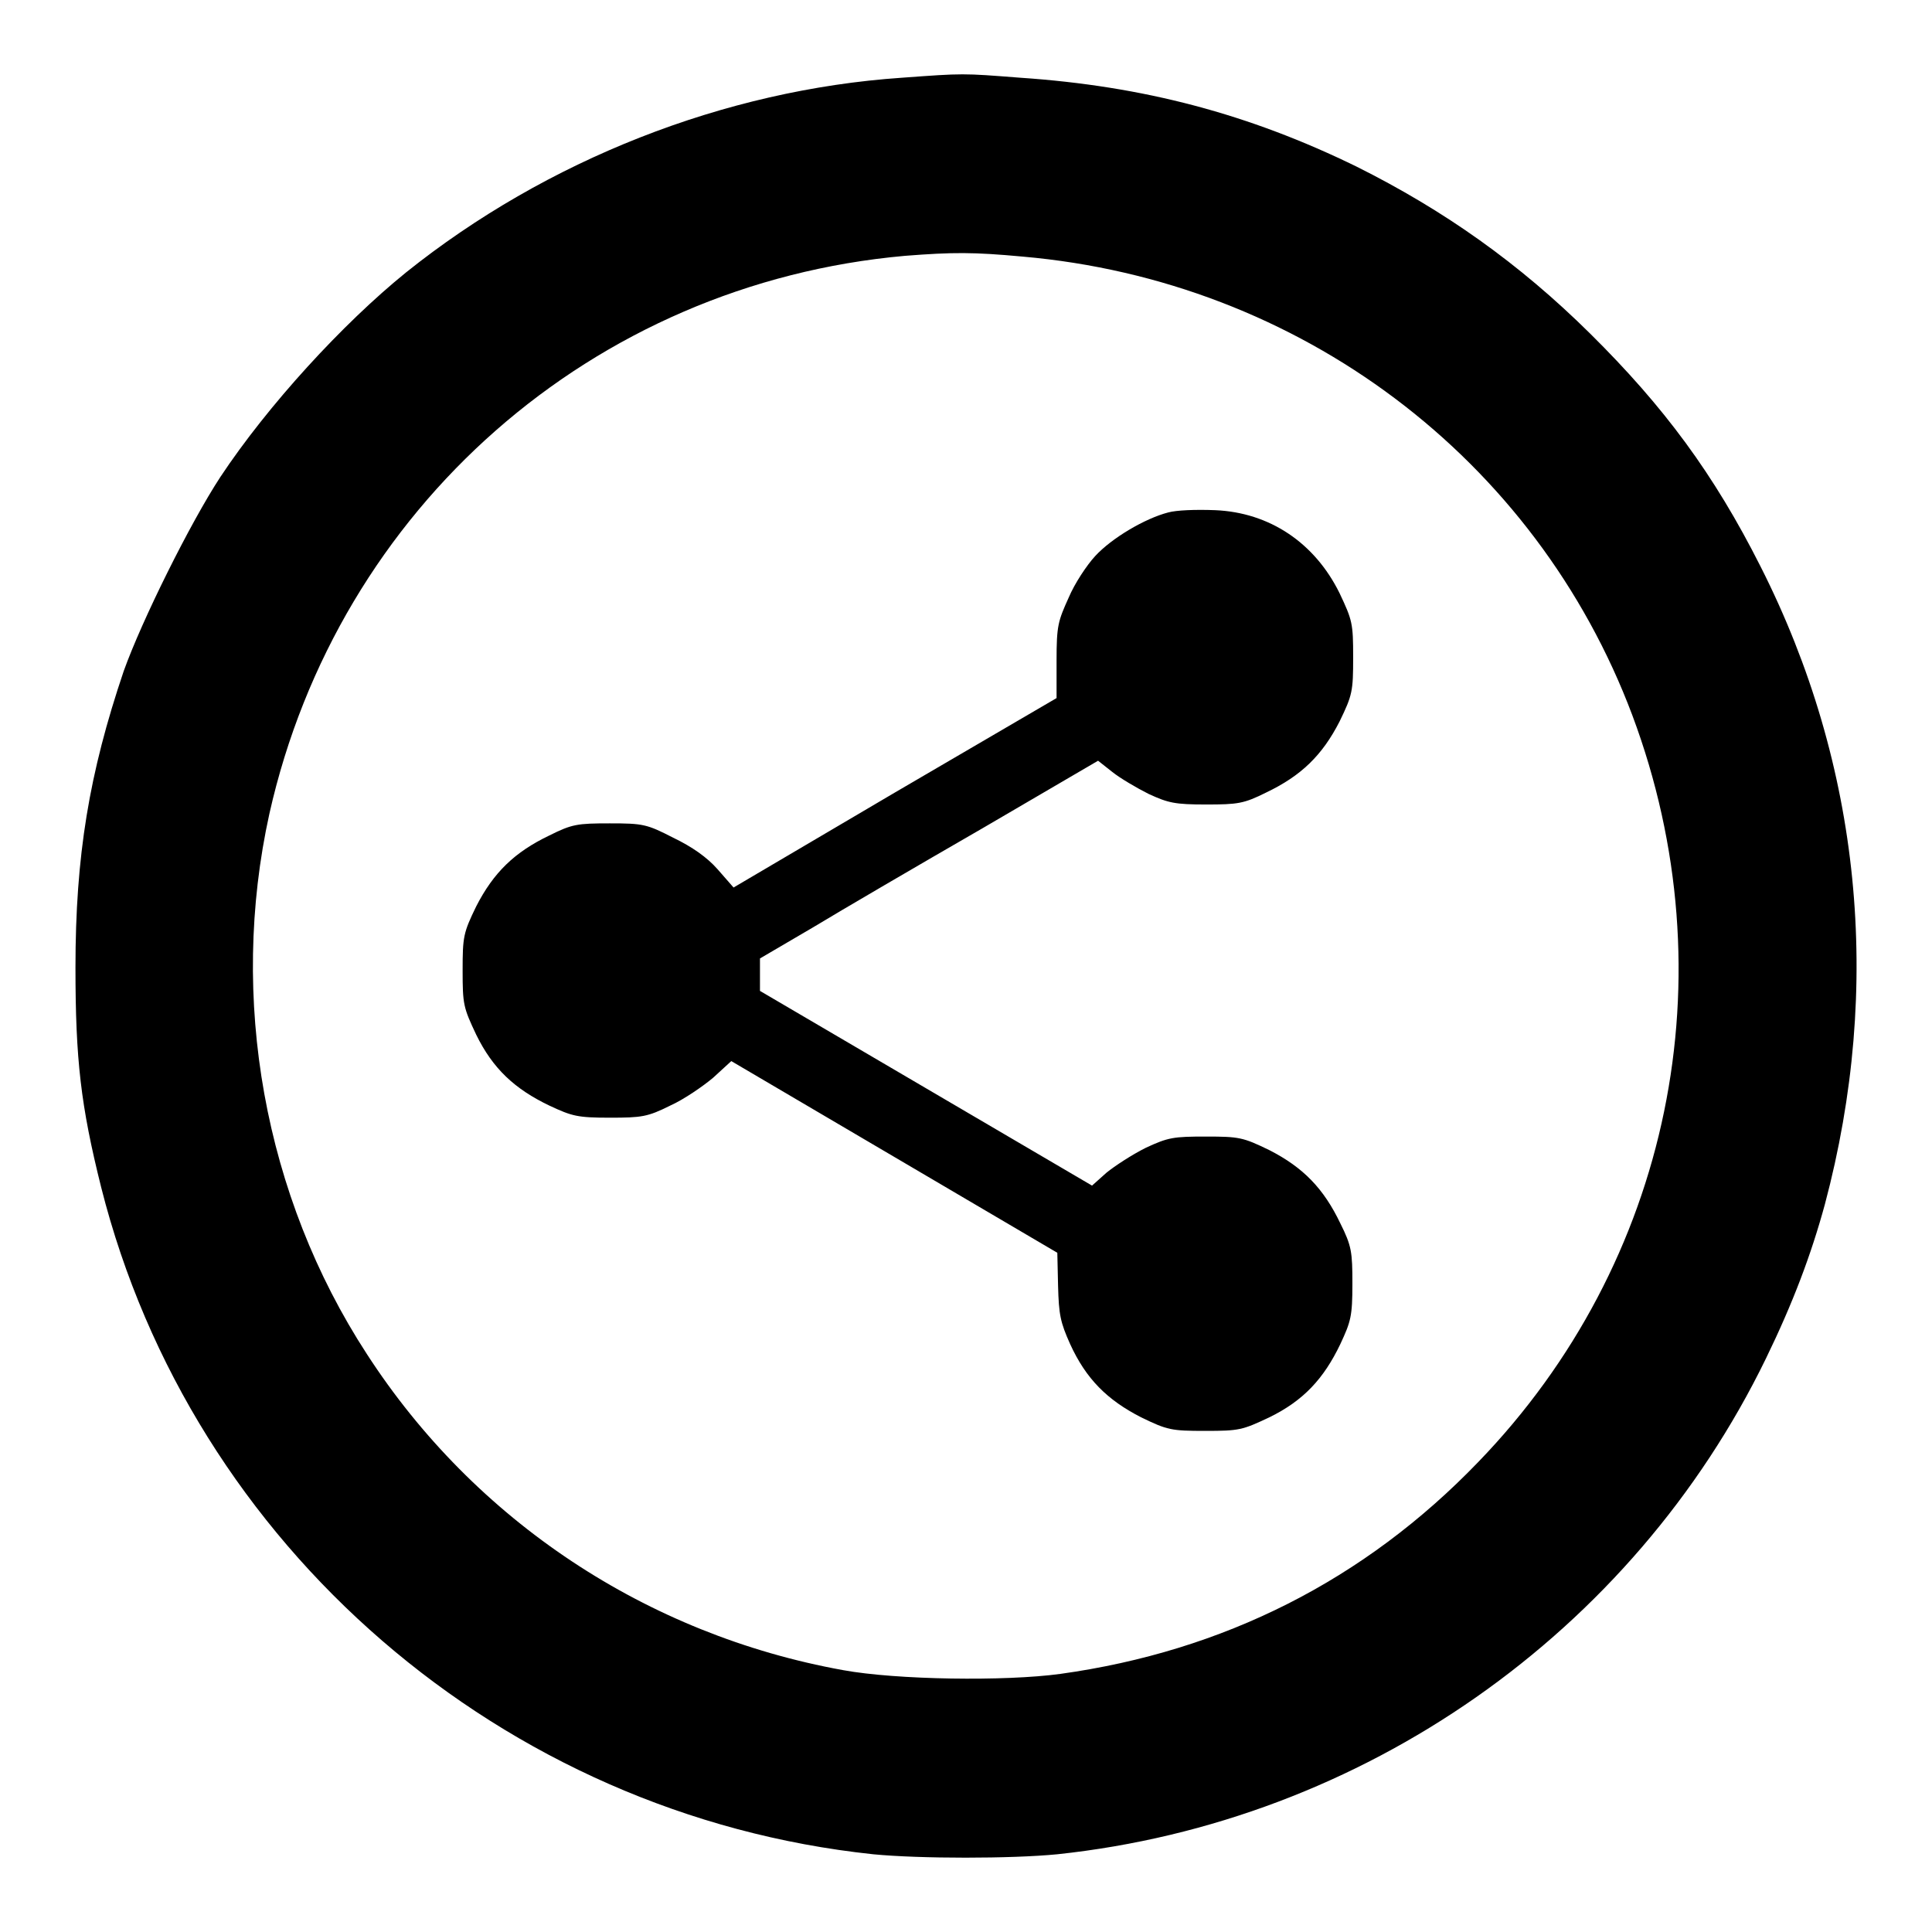 <?xml version="1.0" encoding="utf-8"?>
<!-- Svg Vector Icons : http://www.onlinewebfonts.com/icon -->
<!DOCTYPE svg PUBLIC "-//W3C//DTD SVG 1.1//EN" "http://www.w3.org/Graphics/SVG/1.1/DTD/svg11.dtd">
<svg version="1.1" xmlns="http://www.w3.org/2000/svg" xmlns:xlink="http://www.w3.org/1999/xlink" x="0px" y="0px" viewBox="0 0 256 256" enable-background="new 0 0 256 256" xml:space="preserve">
<g><g><g><path fill="#000000" d="M119.5,10.3C96,11.9,72.4,21.2,53.8,36.1c-8.4,6.8-18.3,17.6-24.6,27.1c-4,6.1-10.4,19-12.8,25.7c-4.6,13.6-6.4,24.5-6.4,39.3c0,12.2,0.7,18.3,3.4,29.1c12,47.6,53.2,83.2,102.3,88.4c6.2,0.6,18.3,0.6,24.4,0c40.5-4.3,76.2-29.3,93.9-65.7c3.6-7.4,6-13.8,7.8-20.4c7.7-28.9,4.8-58.2-8.5-84.5c-6.2-12.3-12.8-21.2-22.6-30.9c-9.4-9.3-19.3-16.3-30.9-22.1c-14.3-7-28.3-10.7-44.6-11.8C127.5,9.7,127.7,9.7,119.5,10.3z M135.5,34c36.7,3.2,68,26.7,80.8,60.8c12.9,34.5,5.1,72.5-20.4,98.9c-15.1,15.7-33.8,25.1-55.4,28.1c-7.3,1-21.7,0.8-28.8-0.5c-26-4.7-48.8-19.8-63.1-41.9c-13.6-20.9-18.3-47.1-12.9-71.6c9.1-40.5,42.8-70.2,84.2-73.9C126.3,33.4,129,33.4,135.5,34z"/><path fill="#000000" d="M154.8,67.9c-3.1,0.8-7.5,3.4-9.7,5.8c-1.1,1.2-2.7,3.6-3.5,5.5c-1.4,3.1-1.6,3.7-1.6,8.3v5l-21.4,12.5l-21.4,12.6l-2.1-2.4c-1.4-1.6-3.4-3-5.9-4.2c-3.5-1.8-4-1.9-8.4-1.9c-4.3,0-5,0.1-8,1.6c-4.6,2.2-7.4,4.9-9.7,9.4c-1.7,3.5-1.8,4-1.8,8.5c0,4.5,0.1,4.9,1.8,8.5c2.2,4.5,5.1,7.2,9.7,9.4c3,1.4,3.7,1.6,8,1.6c4.2,0,5-0.1,8-1.6c1.8-0.8,4.4-2.6,5.7-3.7l2.4-2.2l21.6,12.7l21.6,12.7l0.1,4.4c0.1,3.8,0.3,4.8,1.6,7.7c2.1,4.6,4.9,7.4,9.4,9.7c3.5,1.7,4,1.8,8.5,1.8c4.5,0,4.9-0.1,8.5-1.8c4.5-2.2,7.2-5.1,9.4-9.7c1.4-3,1.6-3.7,1.6-8c0-4.2-0.1-5-1.6-8c-2.2-4.6-4.9-7.4-9.4-9.7c-3.5-1.7-4-1.8-8.4-1.8c-4.3,0-5,0.1-8,1.5c-1.8,0.9-4.1,2.4-5.2,3.3l-1.9,1.7l-22-12.9l-22-12.9v-2.1V127l7-4.1c3.8-2.3,13.9-8.2,22.4-13.1l15.4-9l1.9,1.5c1,0.8,3.2,2.1,4.8,2.9c2.6,1.2,3.5,1.4,7.6,1.4c4.2,0,5-0.1,8-1.6c4.6-2.2,7.4-4.9,9.7-9.4c1.7-3.5,1.8-4,1.8-8.5s-0.1-4.9-1.8-8.5c-3.3-6.7-9.3-10.7-16.5-11C158.4,67.5,155.9,67.6,154.8,67.9z"/></g></g></g>
</svg>